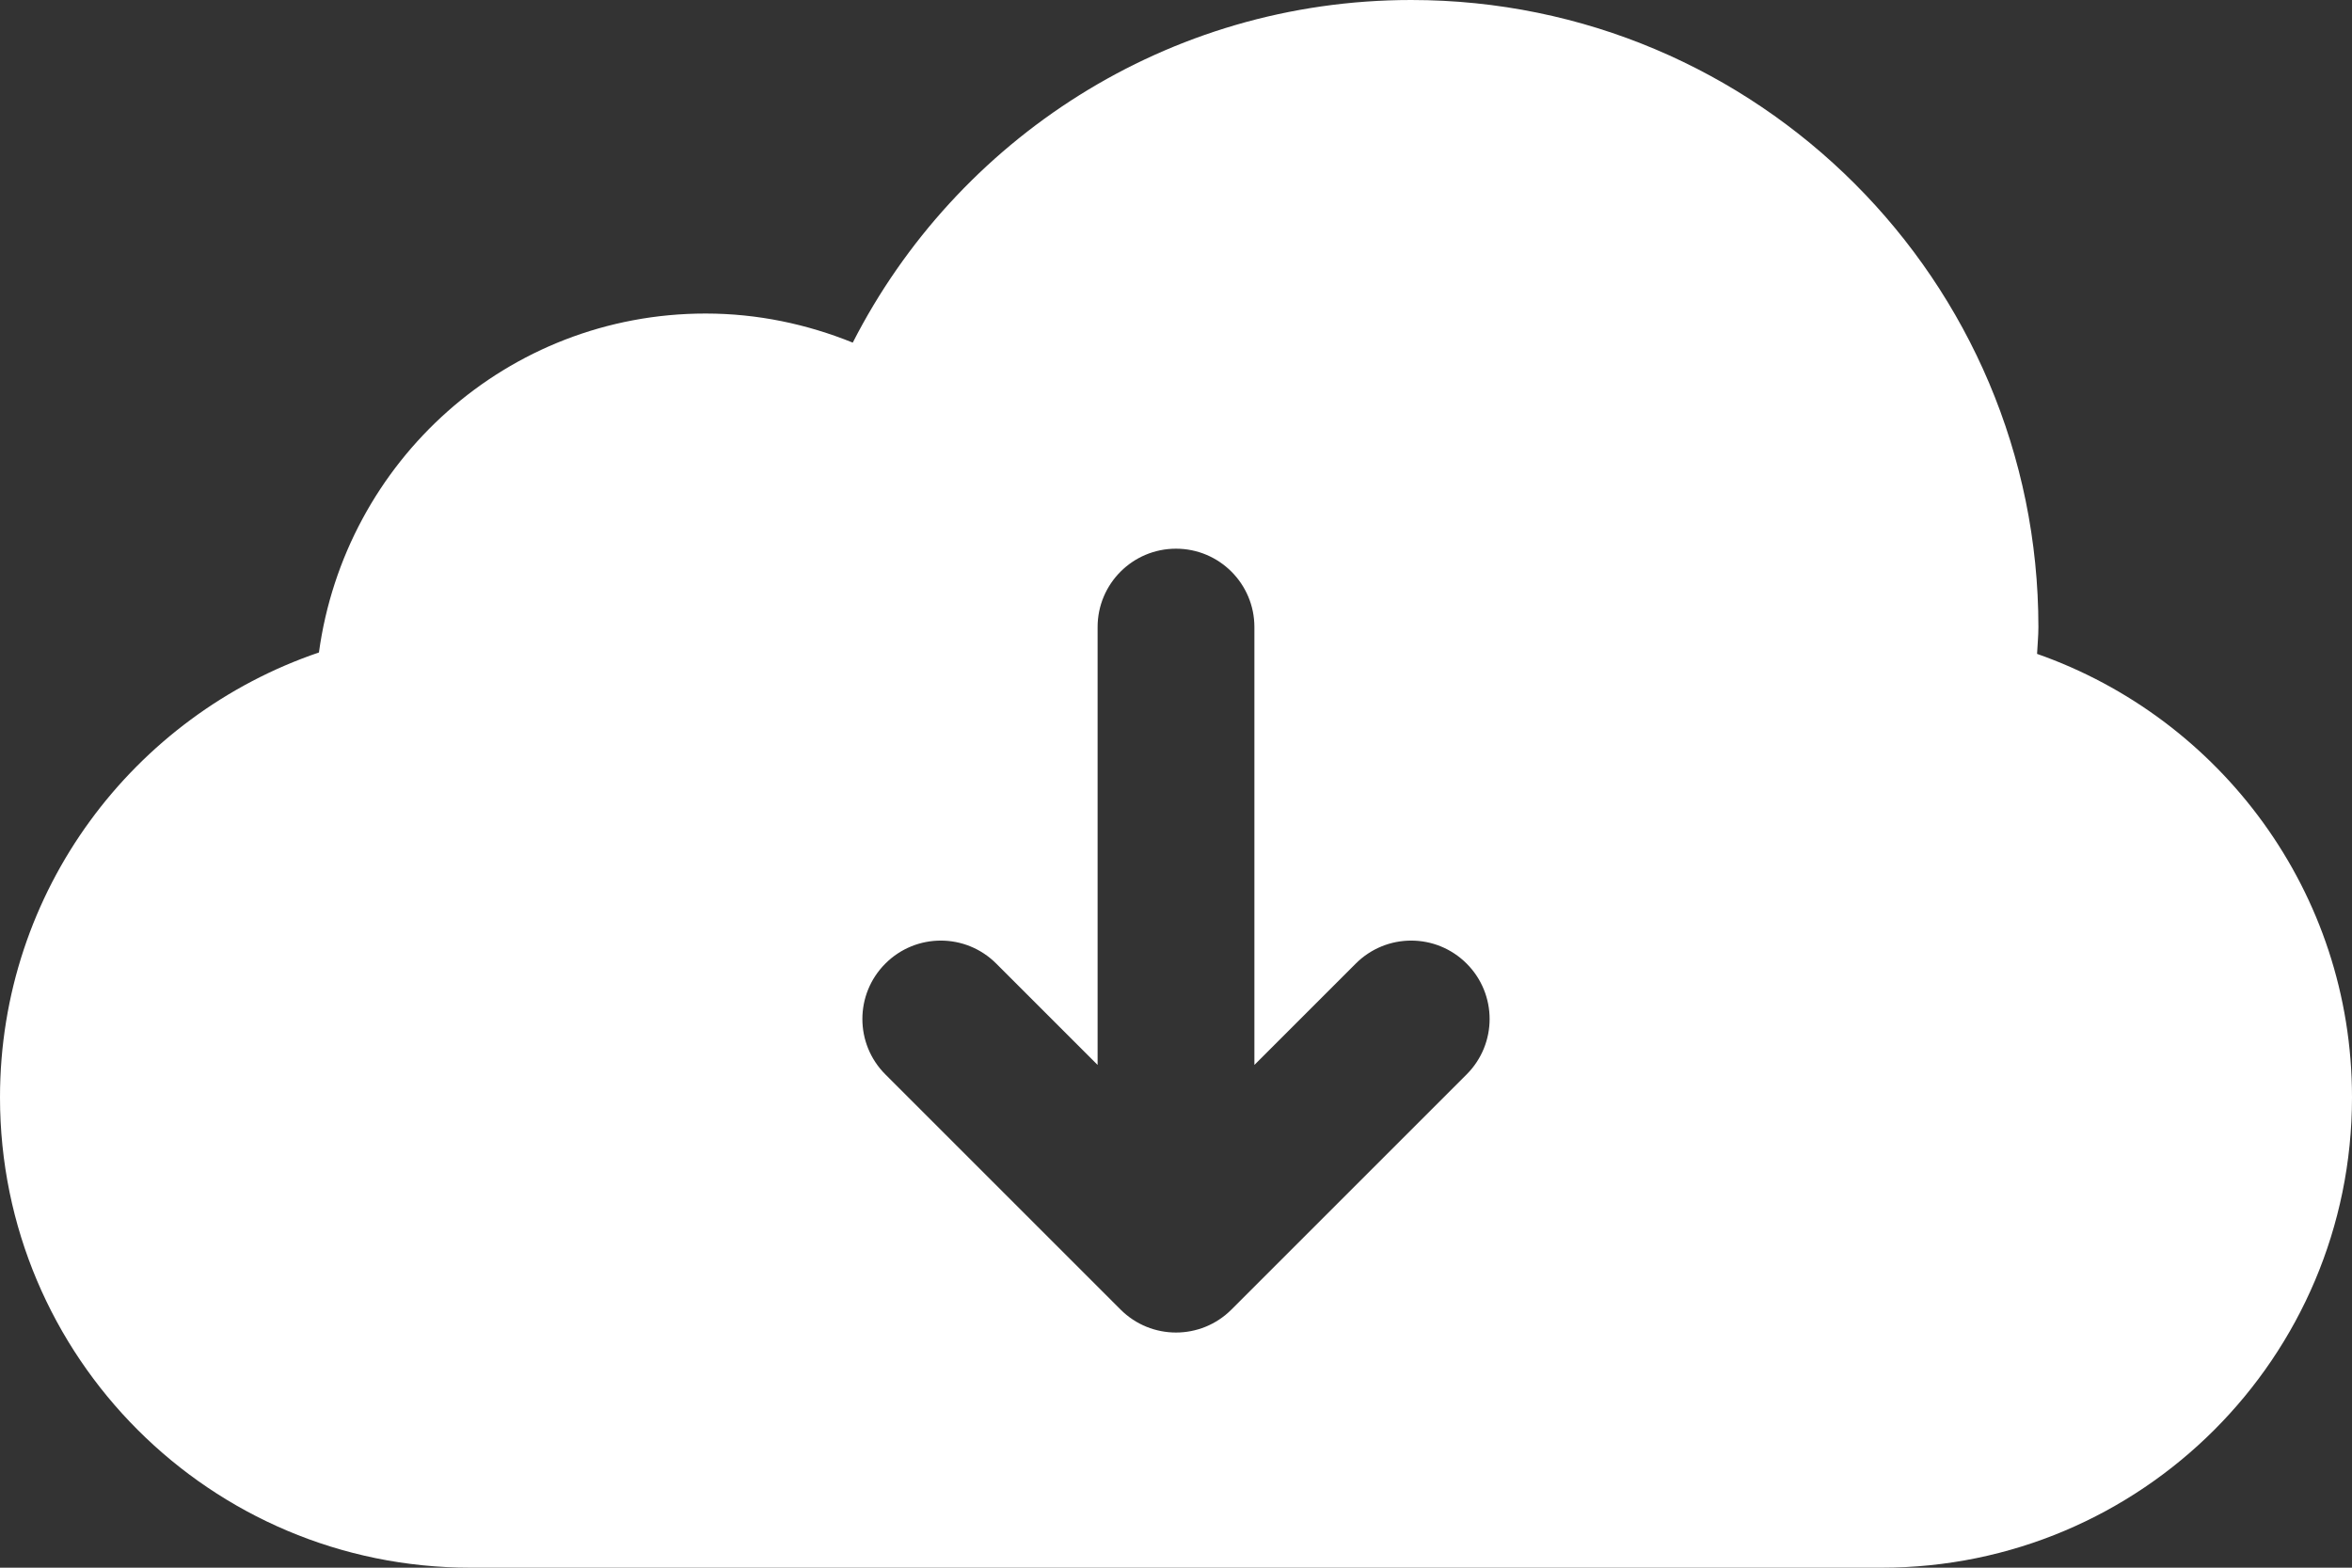 <svg width="30" height="20" viewBox="0 0 30 20" fill="none" xmlns="http://www.w3.org/2000/svg">
<rect x="0" y="0" width="30" height="20" fill="#333333" stroke="none"/>
<path d="M25.983 8.342C25.988 8.228 26 8.116 26 8C26 3.582 22.418 0 18 0C14.89 0 12.2 1.779 10.877 4.371C10.296 4.136 9.665 4 9 4C6.47 4 4.401 5.885 4.068 8.324C1.703 9.129 0 11.363 0 14C0 17.314 2.686 20 6 20H24C27.314 20 30 17.314 30 14C30 11.382 28.321 9.162 25.983 8.342ZM18.707 13.707L15.707 16.707C15.512 16.902 15.256 17 15 17C14.744 17 14.488 16.902 14.293 16.707L11.293 13.707C10.902 13.316 10.902 12.684 11.293 12.293C11.684 11.902 12.316 11.902 12.707 12.293L14 13.586V8C14 7.448 14.447 7 15 7C15.553 7 16 7.448 16 8V13.586L17.293 12.293C17.684 11.902 18.316 11.902 18.707 12.293C19.098 12.684 19.098 13.316 18.707 13.707Z" fill="white"/>
</svg>
